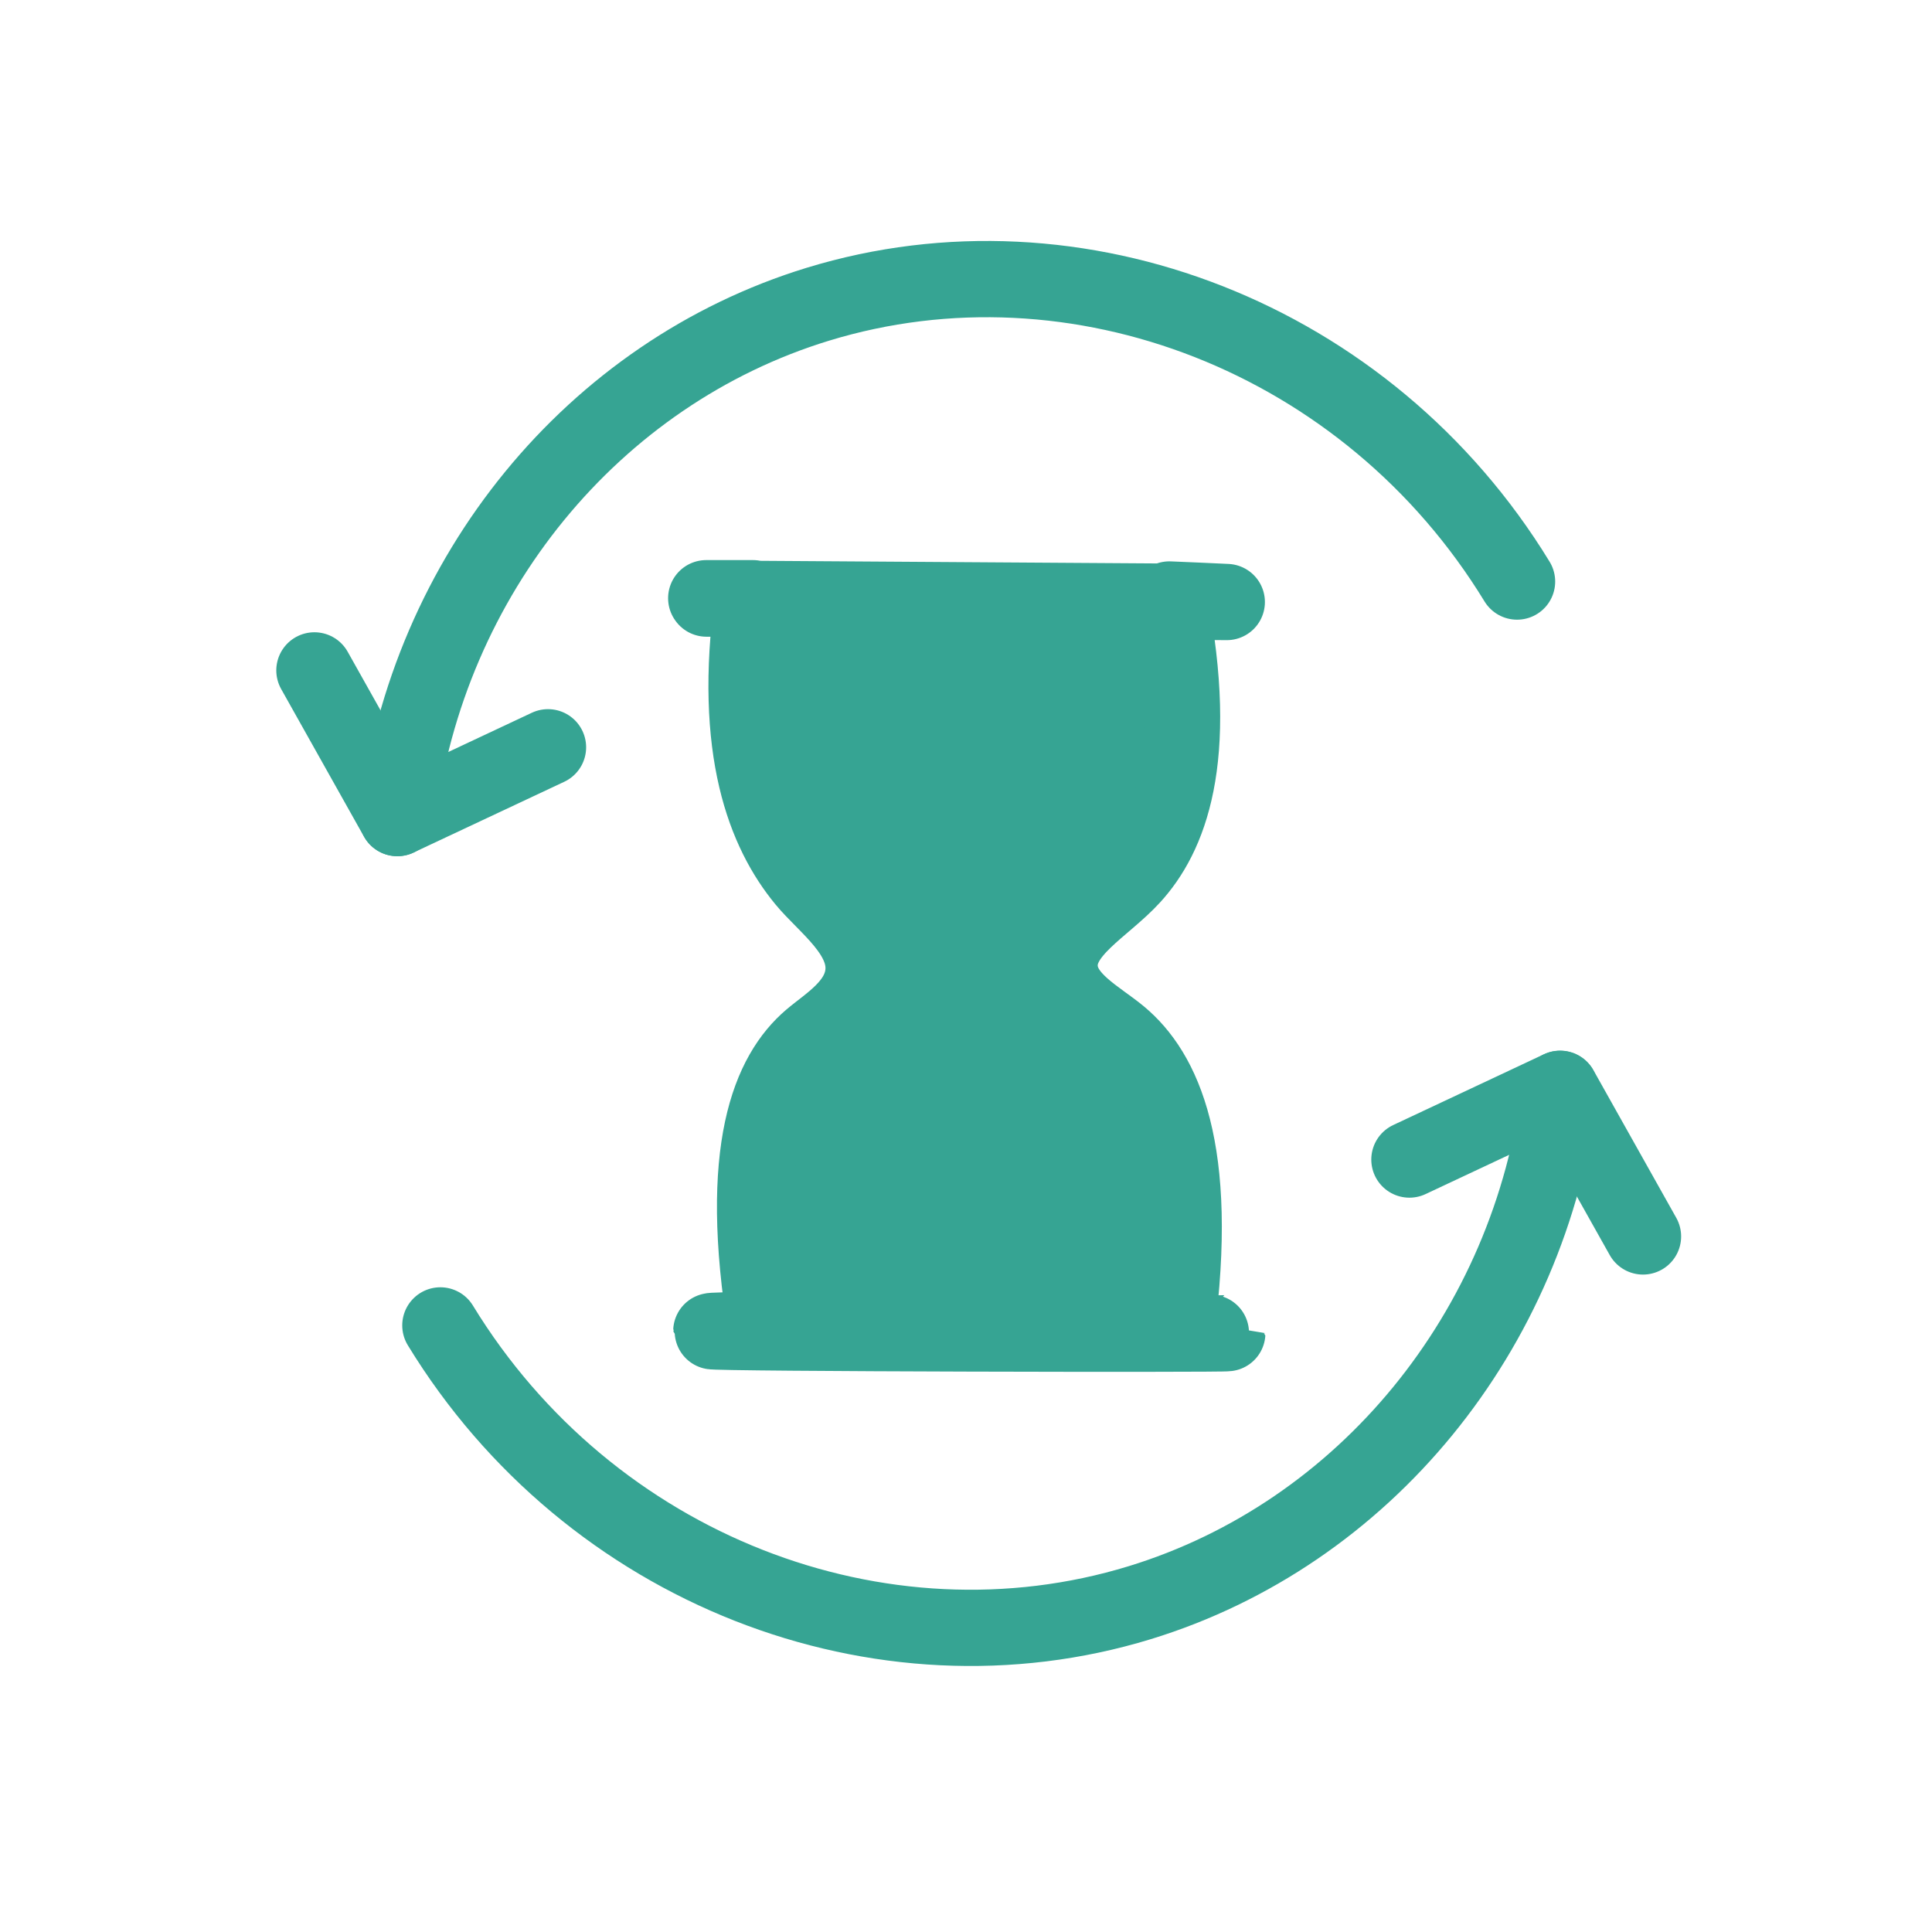 <?xml version="1.0" encoding="UTF-8"?>
<svg xmlns="http://www.w3.org/2000/svg" id="Ebene_2" data-name="Ebene 2" viewBox="0 0 152.02 152.02">
  <defs>
    <style>
      .cls-1 {
        fill: #36a493;
      }

      .cls-1, .cls-2, .cls-3 {
        stroke: #36a493;
        stroke-linecap: round;
        stroke-width: 6px;
      }

      .cls-1, .cls-3 {
        stroke-linejoin: round;
      }

      .cls-2 {
        stroke-miterlimit: 10;
      }

      .cls-2, .cls-3 {
        fill: none;
      }
    </style>
  </defs>
  <path class="cls-2" d="M119.37,45.76c-11.73-19.21-34.64-28.06-55.02-21.82-17.67,5.41-30.72,21.33-33.08,40.43"></path>
  <path class="cls-3" d="M24.74,52.75c2.17,3.87,4.35,7.75,6.52,11.62,3.95-1.86,7.91-3.72,11.86-5.57"></path>
  <path class="cls-2" d="M34.65,104.29c11.73,19.21,34.64,28.06,55.02,21.82,17.67-5.41,30.72-21.33,33.08-40.43"></path>
  <path class="cls-3" d="M129.28,97.29c-2.17-3.87-4.35-7.75-6.52-11.62-3.95,1.86-7.91,3.72-11.86,5.57"></path>
  <path class="cls-1" d="M55.59,47.1c13.65.09,27.29.18,40.94.27-1.51-.07-3.01-.14-4.52-.2,2.48,12.7-.09,18.69-2.94,21.81-2.25,2.46-5.87,4.27-5.69,7.19.16,2.5,2.97,3.87,4.73,5.34,3.34,2.79,6.35,8.85,4.43,23.32,1.93.03,4.03.06,4.03.07,0,.1-40.6.02-40.6-.16,0-.03.83-.06,4.33-.11-2.33-14.22.32-20.17,3.5-22.89,1.39-1.19,3.86-2.61,4.13-5.14.33-3.08-2.96-5.35-4.61-7.36-3.07-3.73-5.72-10.19-4.07-22.17-1.23,0-2.45,0-3.68,0Z"></path>
</svg>
